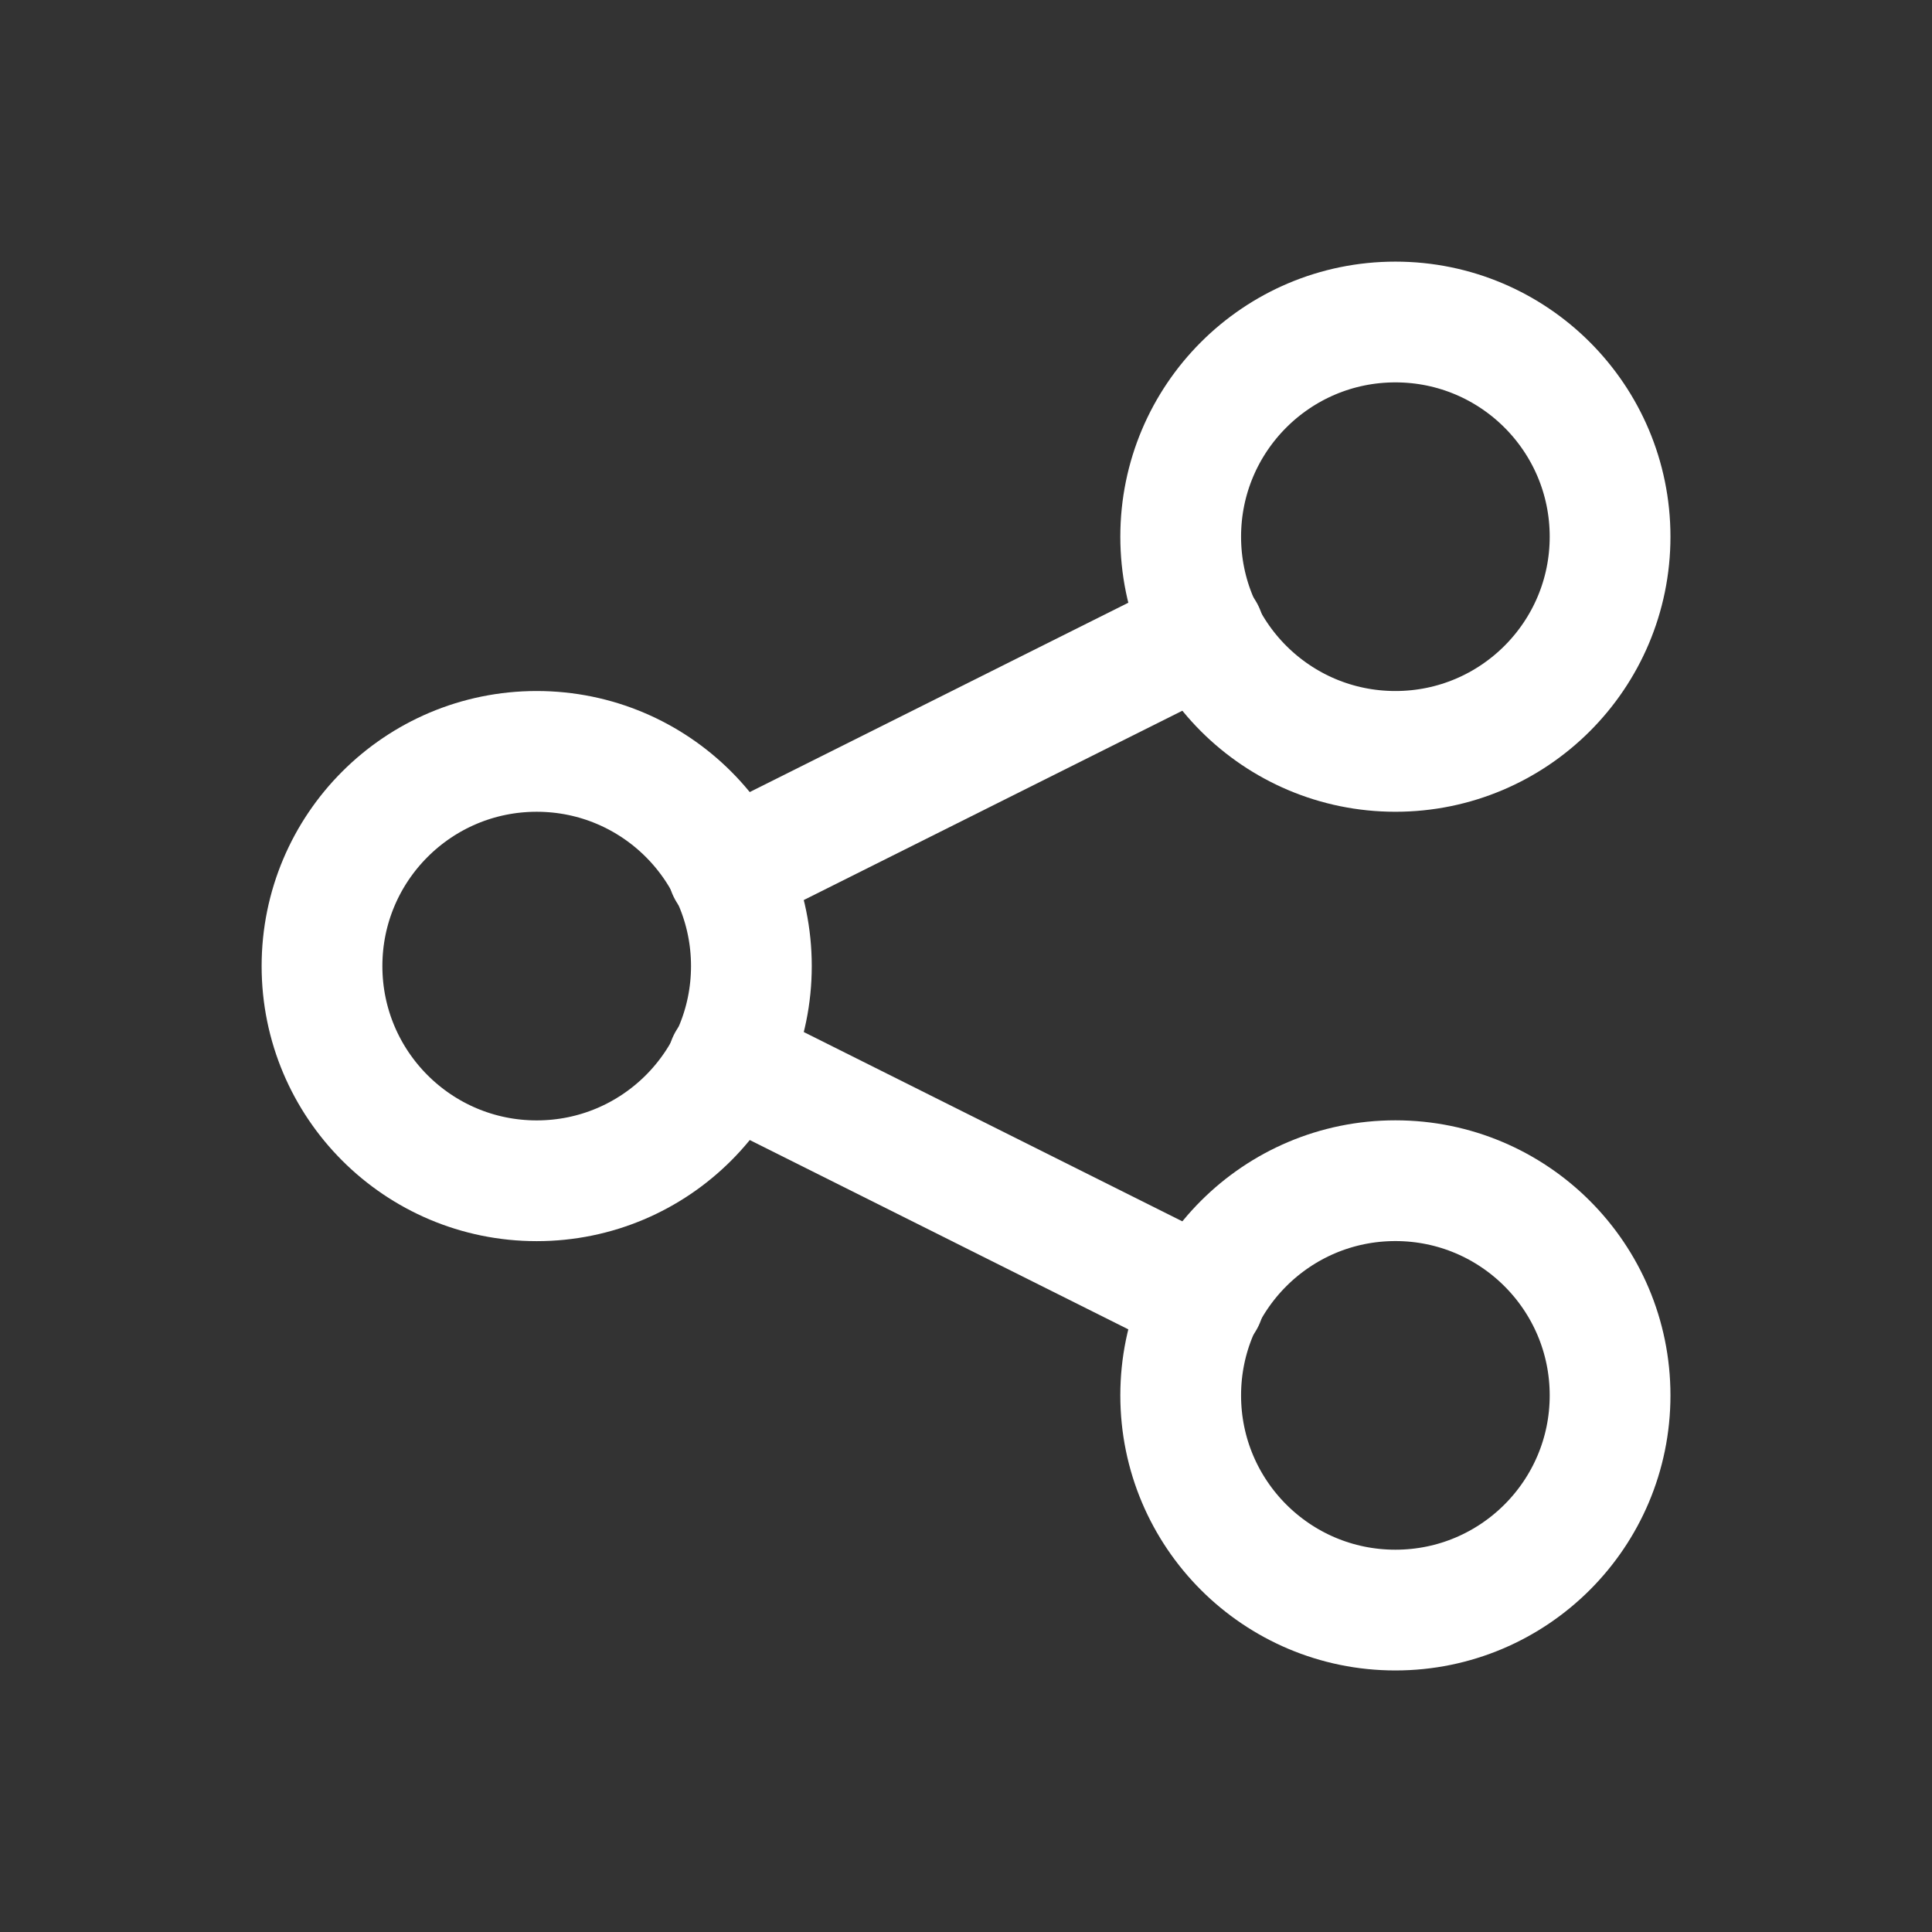 <svg xmlns="http://www.w3.org/2000/svg" width="24" height="24" viewBox="0 0 24 24">
  <rect x="0" y="0" width="24" height="24" fill="#333333" stroke="none"/>
  <g id="Grupo_331" data-name="Grupo 331" transform="translate(-723.189 -1231.731)">
    <rect id="Retângulo_106" data-name="Retângulo 106" width="24" height="24" transform="translate(723.189 1231.731)" fill="none"/>
    <g id="Grupo_17" data-name="Grupo 17">
      <circle id="Elipse_7" data-name="Elipse 7" cx="2.667" cy="2.667" r="2.667" transform="translate(727.189 1241.065)" fill="none" stroke="#fff" stroke-linecap="round" stroke-linejoin="round" stroke-width="1.5"/>
      <circle id="Elipse_8" data-name="Elipse 8" cx="2.667" cy="2.667" r="2.667" transform="translate(737.856 1235.731)" fill="none" stroke="#fff" stroke-linecap="round" stroke-linejoin="round" stroke-width="1.5"/>
      <circle id="Elipse_9" data-name="Elipse 9" cx="2.667" cy="2.667" r="2.667" transform="translate(737.856 1246.398)" fill="none" stroke="#fff" stroke-linecap="round" stroke-linejoin="round" stroke-width="1.5"/>
      <line id="Linha_19" data-name="Linha 19" y1="2.958" x2="5.915" transform="translate(732.232 1239.586)" fill="none" stroke="#fff" stroke-linecap="round" stroke-linejoin="round" stroke-width="1.5"/>
      <line id="Linha_20" data-name="Linha 20" x2="5.915" y2="2.958" transform="translate(732.232 1244.919)" fill="none" stroke="#fff" stroke-linecap="round" stroke-linejoin="round" stroke-width="1.5"/>
    </g>
  </g>
</svg>
